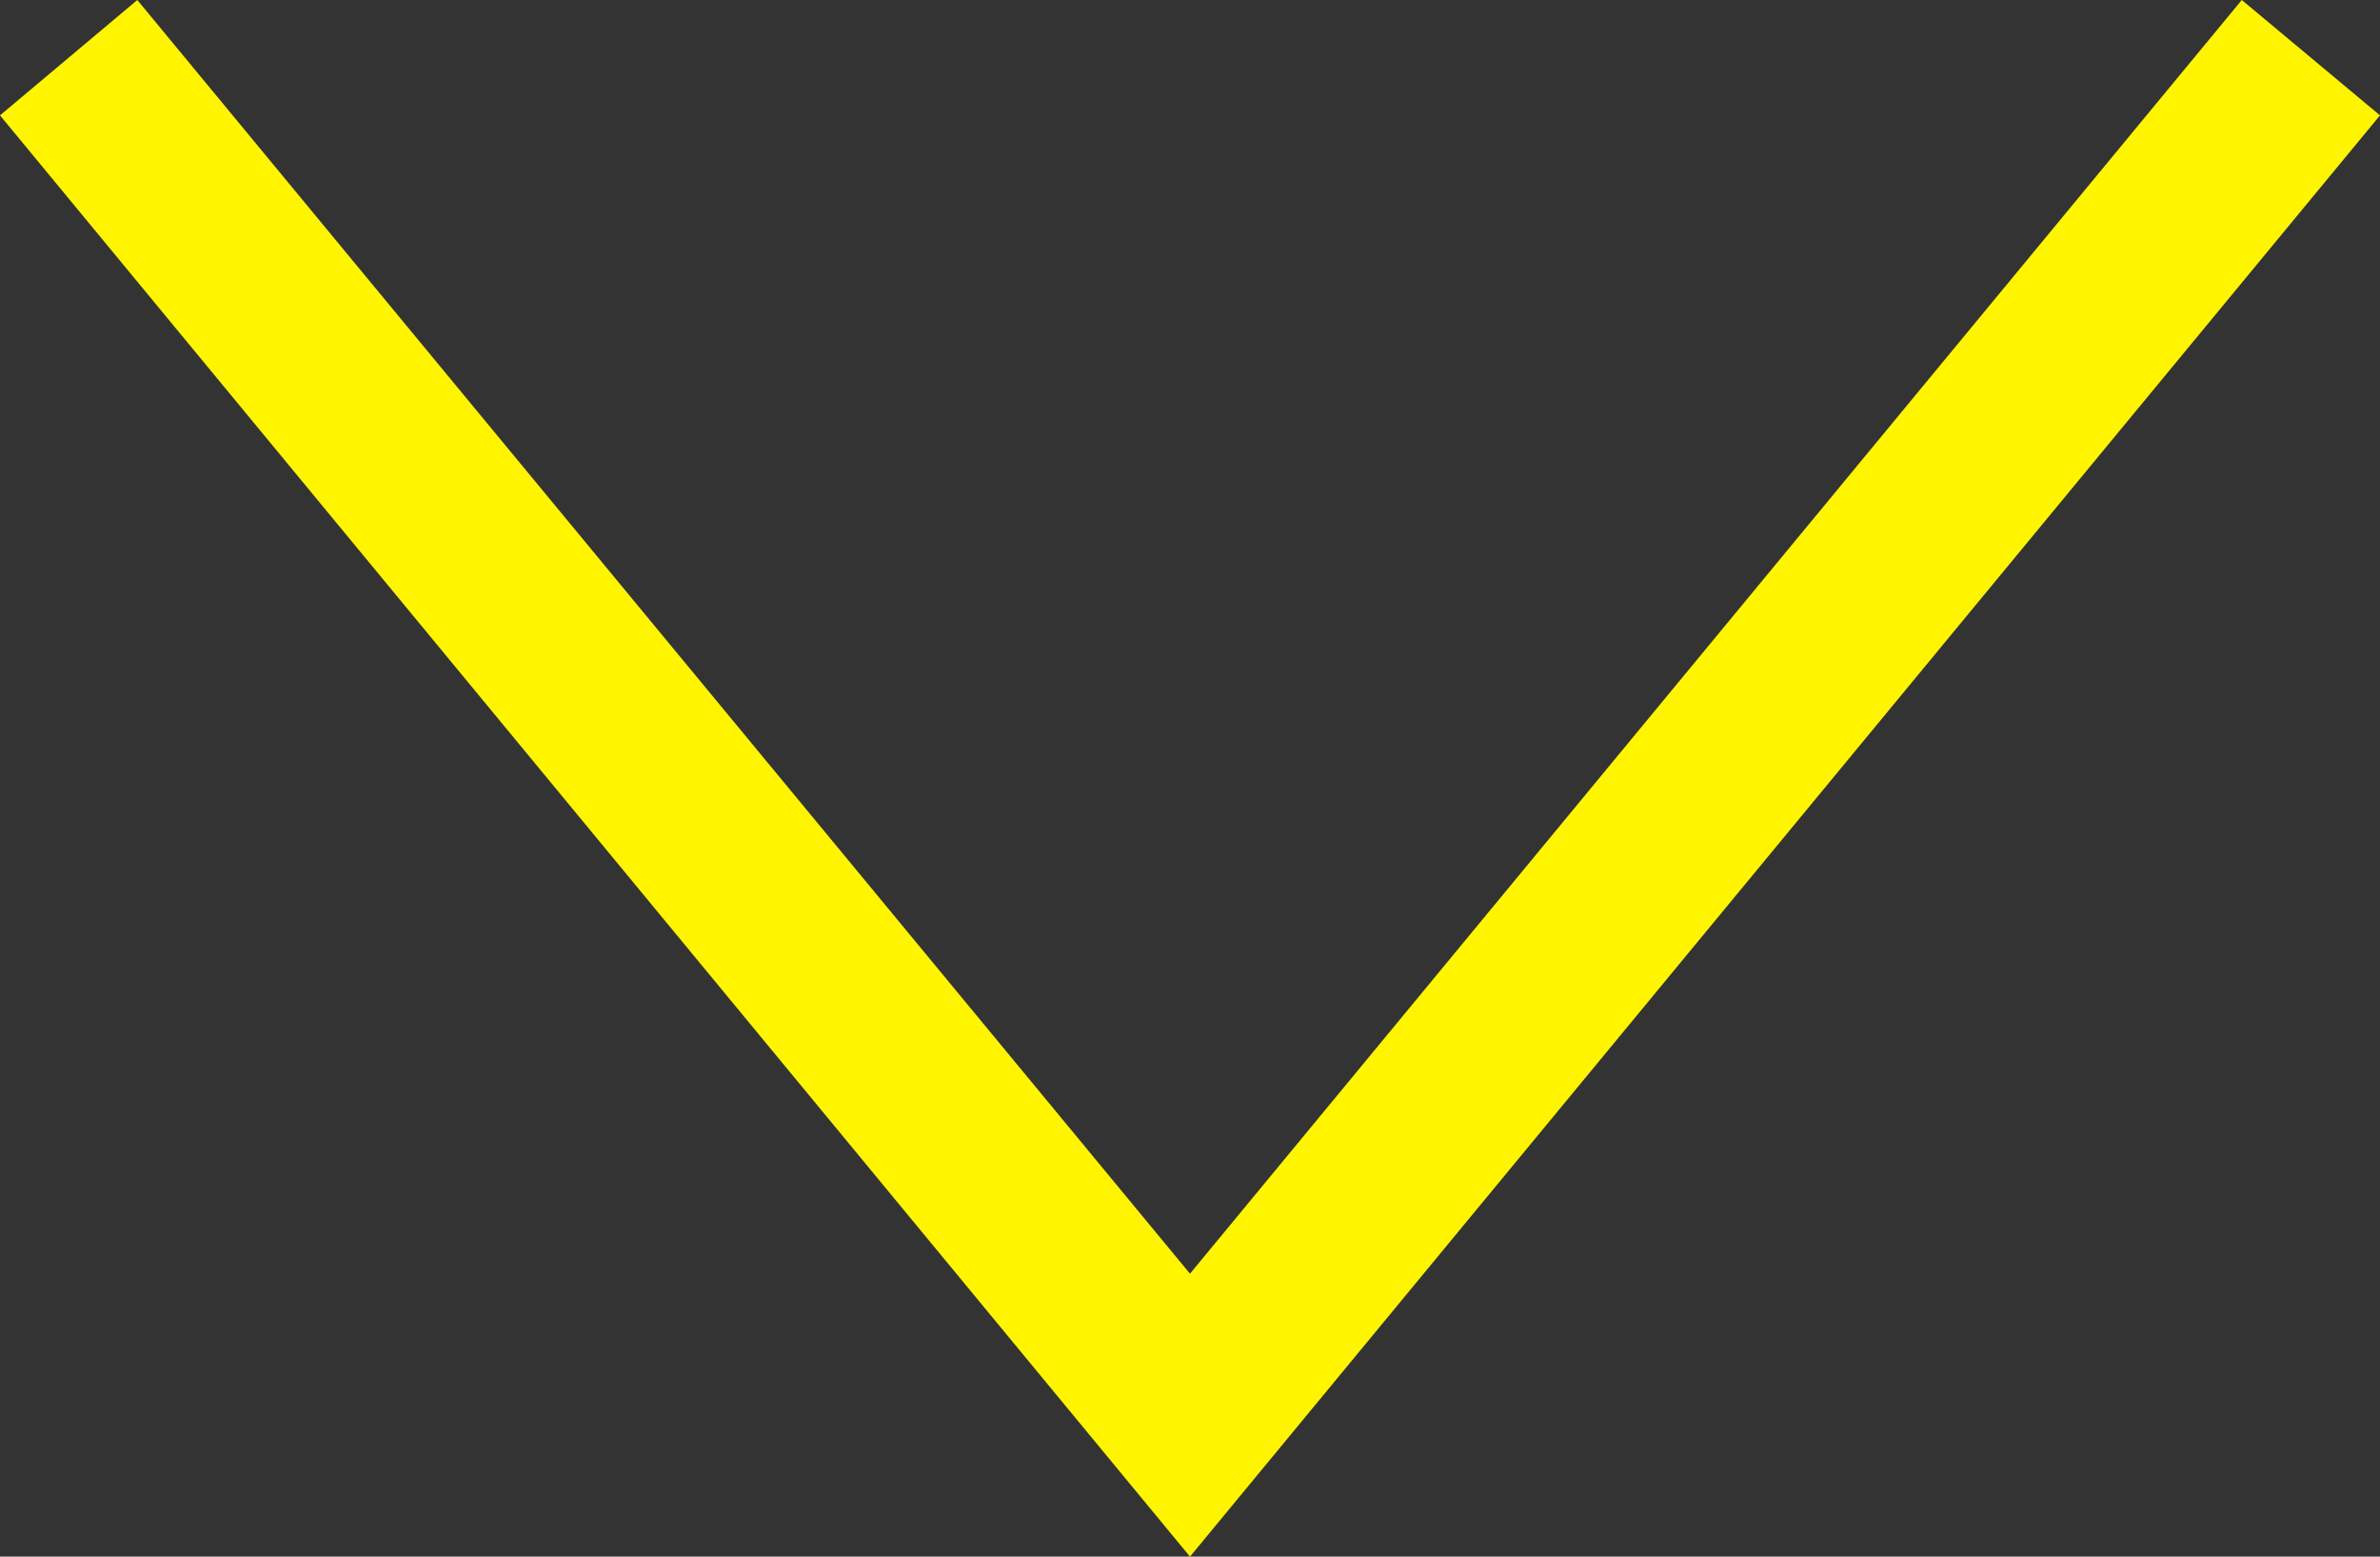 <svg xmlns="http://www.w3.org/2000/svg" viewBox="0 0 26 17"><rect x="0" y="0" width="26" height="17" fill="#333333" stroke="none"/><defs><style>.cls-1{fill:#fff500;}</style></defs><title>btn_scroll</title><g id="レイヤー_2" data-name="レイヤー 2"><g id="button"><polygon class="cls-1" points="13 17 0 1.26 1.5 0 13 13.91 24.49 0 26 1.26 13 17"/></g></g></svg>